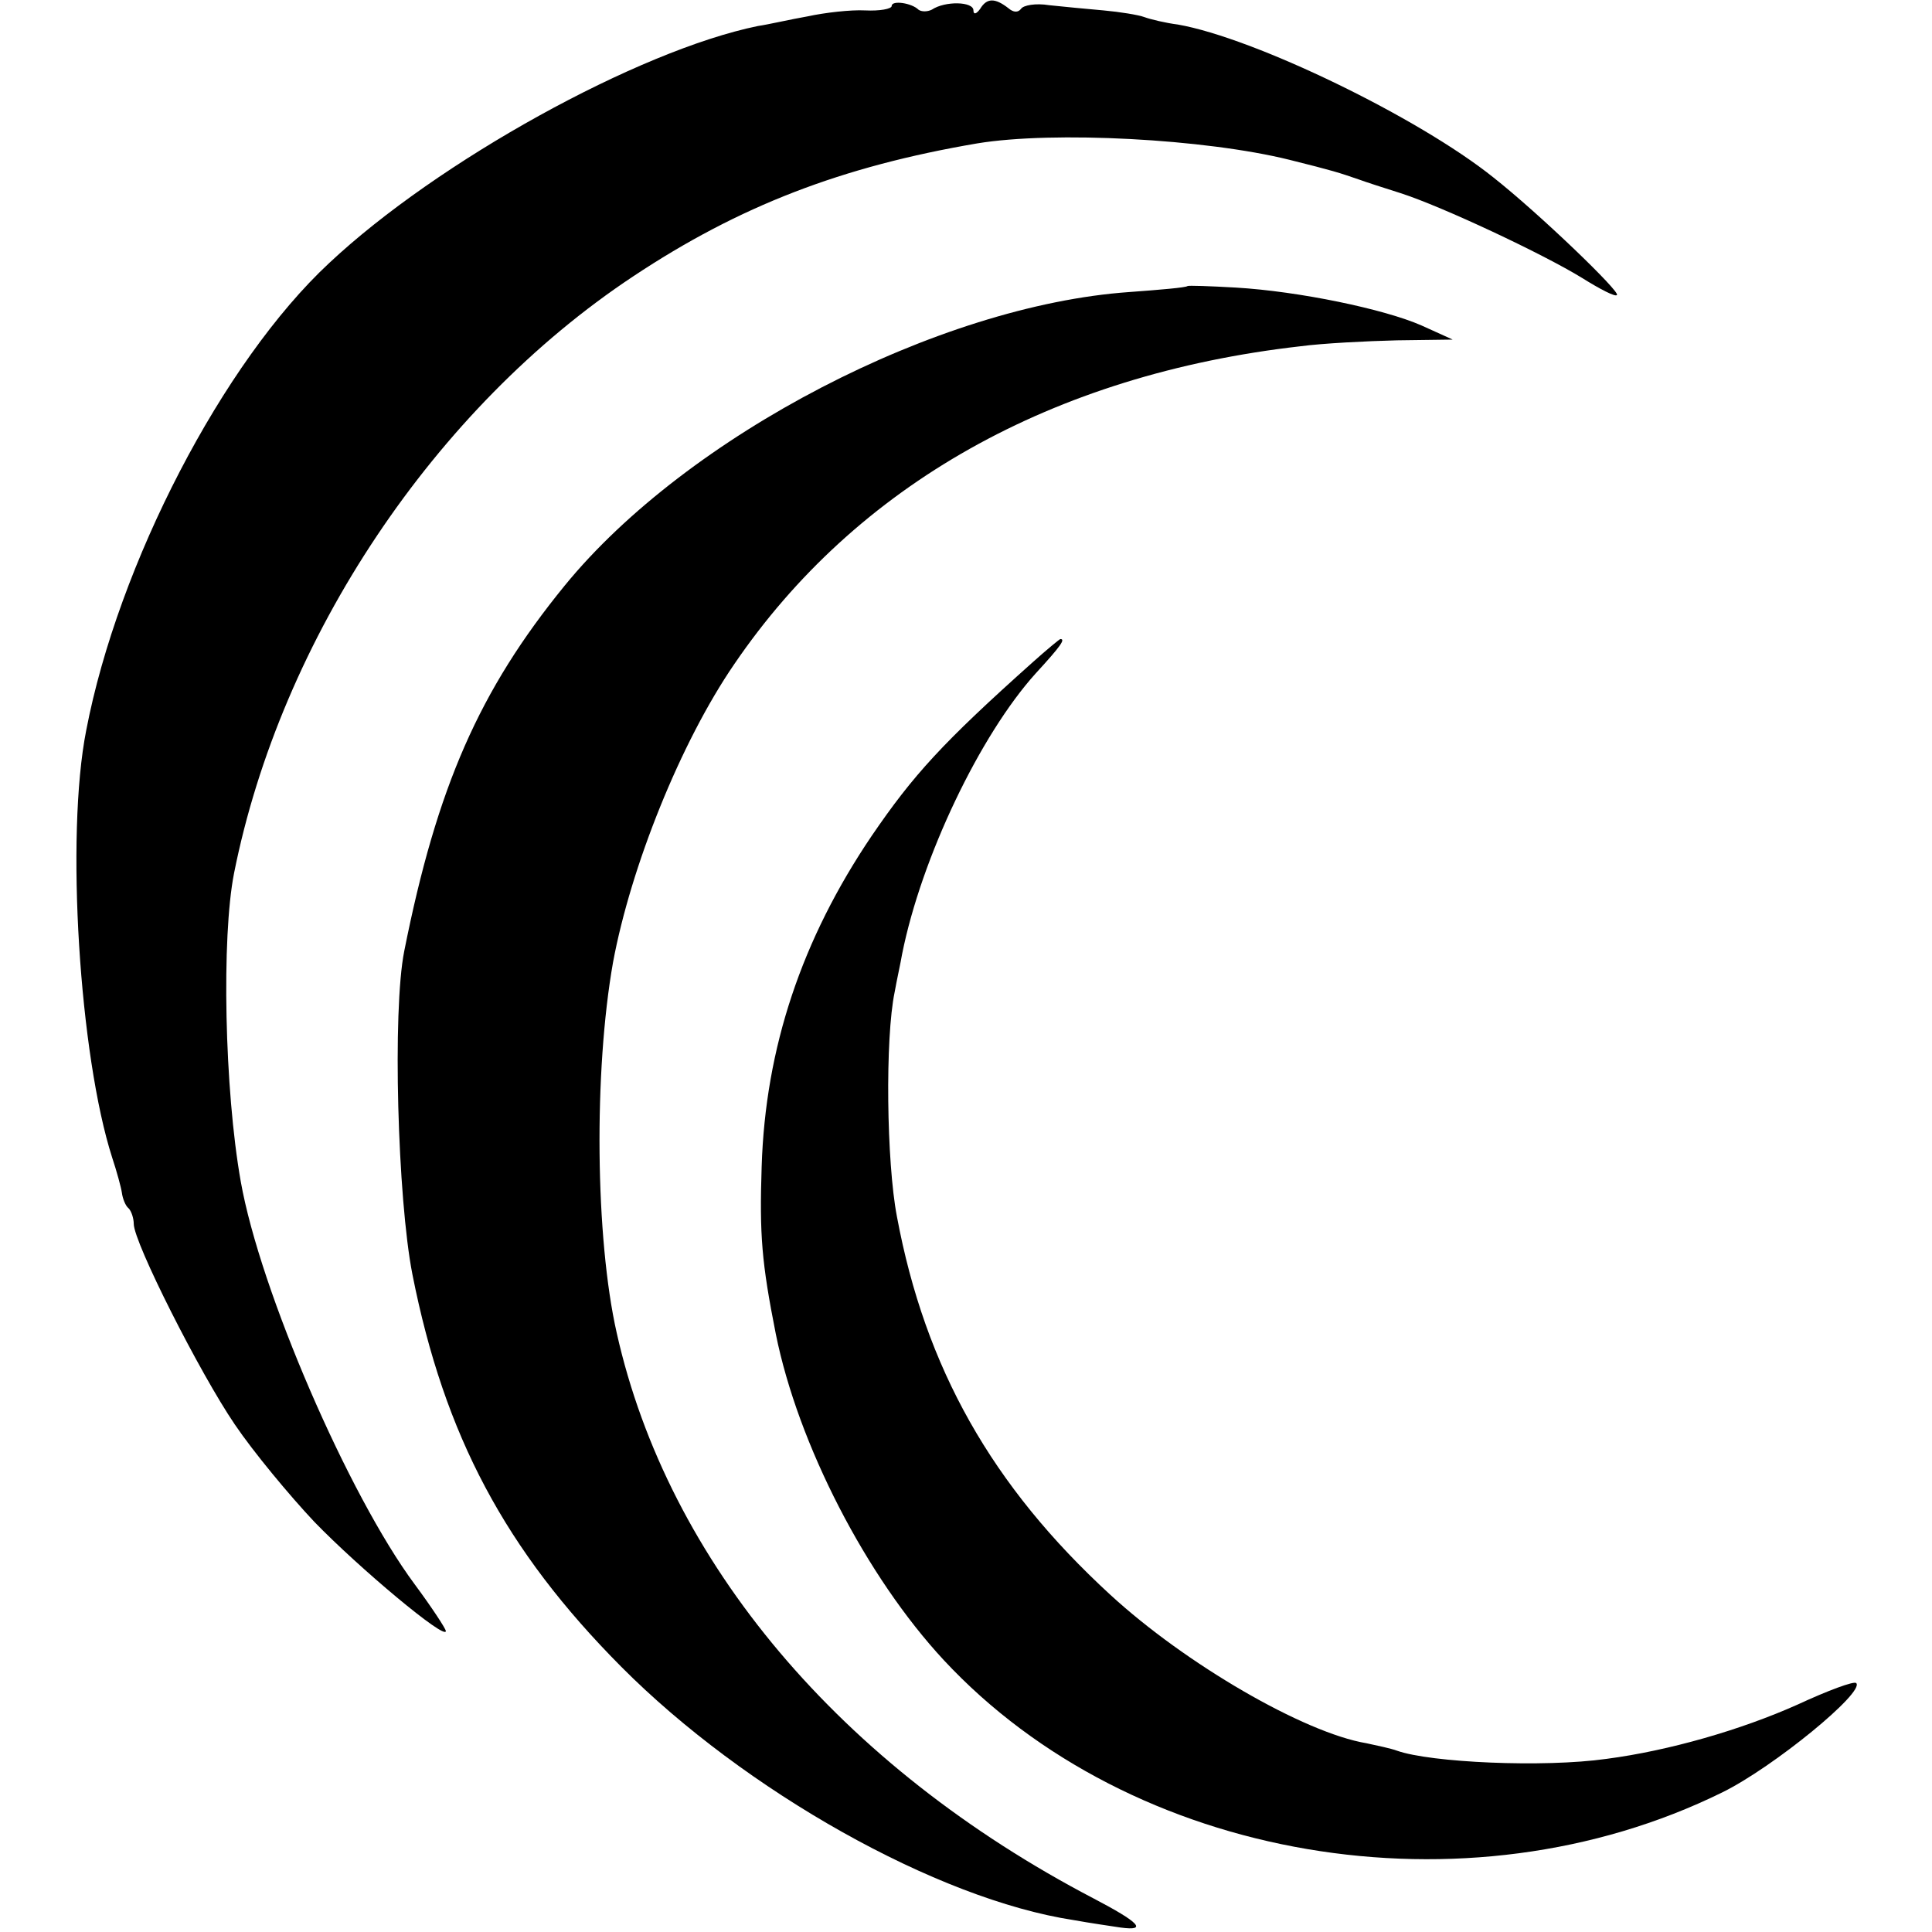 <?xml version="1.0" standalone="no"?>
<!DOCTYPE svg PUBLIC "-//W3C//DTD SVG 20010904//EN"
 "http://www.w3.org/TR/2001/REC-SVG-20010904/DTD/svg10.dtd">
<svg version="1.0" xmlns="http://www.w3.org/2000/svg"
 width="260pt" height="260pt" viewBox="0 0 260 260"
 preserveAspectRatio="xMidYMid meet">
<g transform="translate(0,260) scale(0.1,-0.1)"
fill="#000000" stroke="none">
<path d="M1200 2592 c0 -4 -16 -7 -36 -6 -19 1 -54 -3 -77 -8 -23 -4 -53 -11
-67 -13 -161 -33 -431 -182 -577 -319 -143 -133 -284 -405 -327 -629 -28 -142
-9 -438 35 -575 6 -18 12 -40 13 -47 1 -8 5 -18 9 -21 4 -4 7 -14 7 -21 0 -25
89 -201 136 -270 25 -37 74 -96 107 -131 60 -62 177 -160 177 -147 0 3 -19 32
-42 63 -89 120 -208 395 -234 542 -22 124 -26 329 -9 415 63 316 270 626 537
803 143 95 281 148 463 179 103 17 307 6 420 -22 60 -15 66 -17 95 -27 8 -3
33 -11 55 -18 56 -18 192 -82 244 -114 24 -15 45 -26 47 -23 5 4 -104 109
-166 158 -101 81 -322 188 -425 206 -16 2 -37 7 -45 10 -8 3 -33 7 -55 9 -22
2 -55 5 -73 7 -18 3 -35 0 -38 -5 -4 -5 -10 -5 -17 1 -18 14 -29 14 -38 -1 -5
-7 -9 -8 -9 -2 0 12 -38 13 -56 1 -6 -3 -14 -3 -18 0 -9 9 -36 13 -36 5z"/>
<path d="M1598 2215 c-2 -2 -37 -5 -78 -8 -257 -18 -595 -193 -760 -395 -115
-141 -172 -271 -216 -492 -16 -80 -9 -333 11 -435 43 -217 125 -371 281 -528
166 -167 425 -313 609 -341 22 -4 50 -8 63 -10 37 -5 25 7 -36 39 -341 178
-573 453 -642 761 -29 128 -31 352 -5 499 24 129 91 296 163 401 164 241 428
390 762 428 30 4 89 7 130 8 l75 1 -42 19 c-50 22 -165 46 -250 51 -35 2 -64
3 -65 2z"/>
<path d="M1390 1709 c-122 -109 -161 -152 -217 -234 -94 -139 -143 -285 -148
-445 -3 -92 0 -129 19 -225 30 -149 122 -327 226 -439 252 -271 703 -348 1048
-178 69 34 192 135 180 147 -3 3 -38 -10 -79 -29 -76 -34 -173 -62 -257 -73
-85 -12 -237 -5 -282 11 -8 3 -27 7 -41 10 -84 14 -244 107 -345 200 -159 146
-249 305 -287 509 -14 73 -16 240 -3 302 3 17 8 39 10 51 26 130 105 295 180
378 34 37 40 46 33 46 -1 0 -18 -14 -37 -31z"/>
</g>
</svg>
